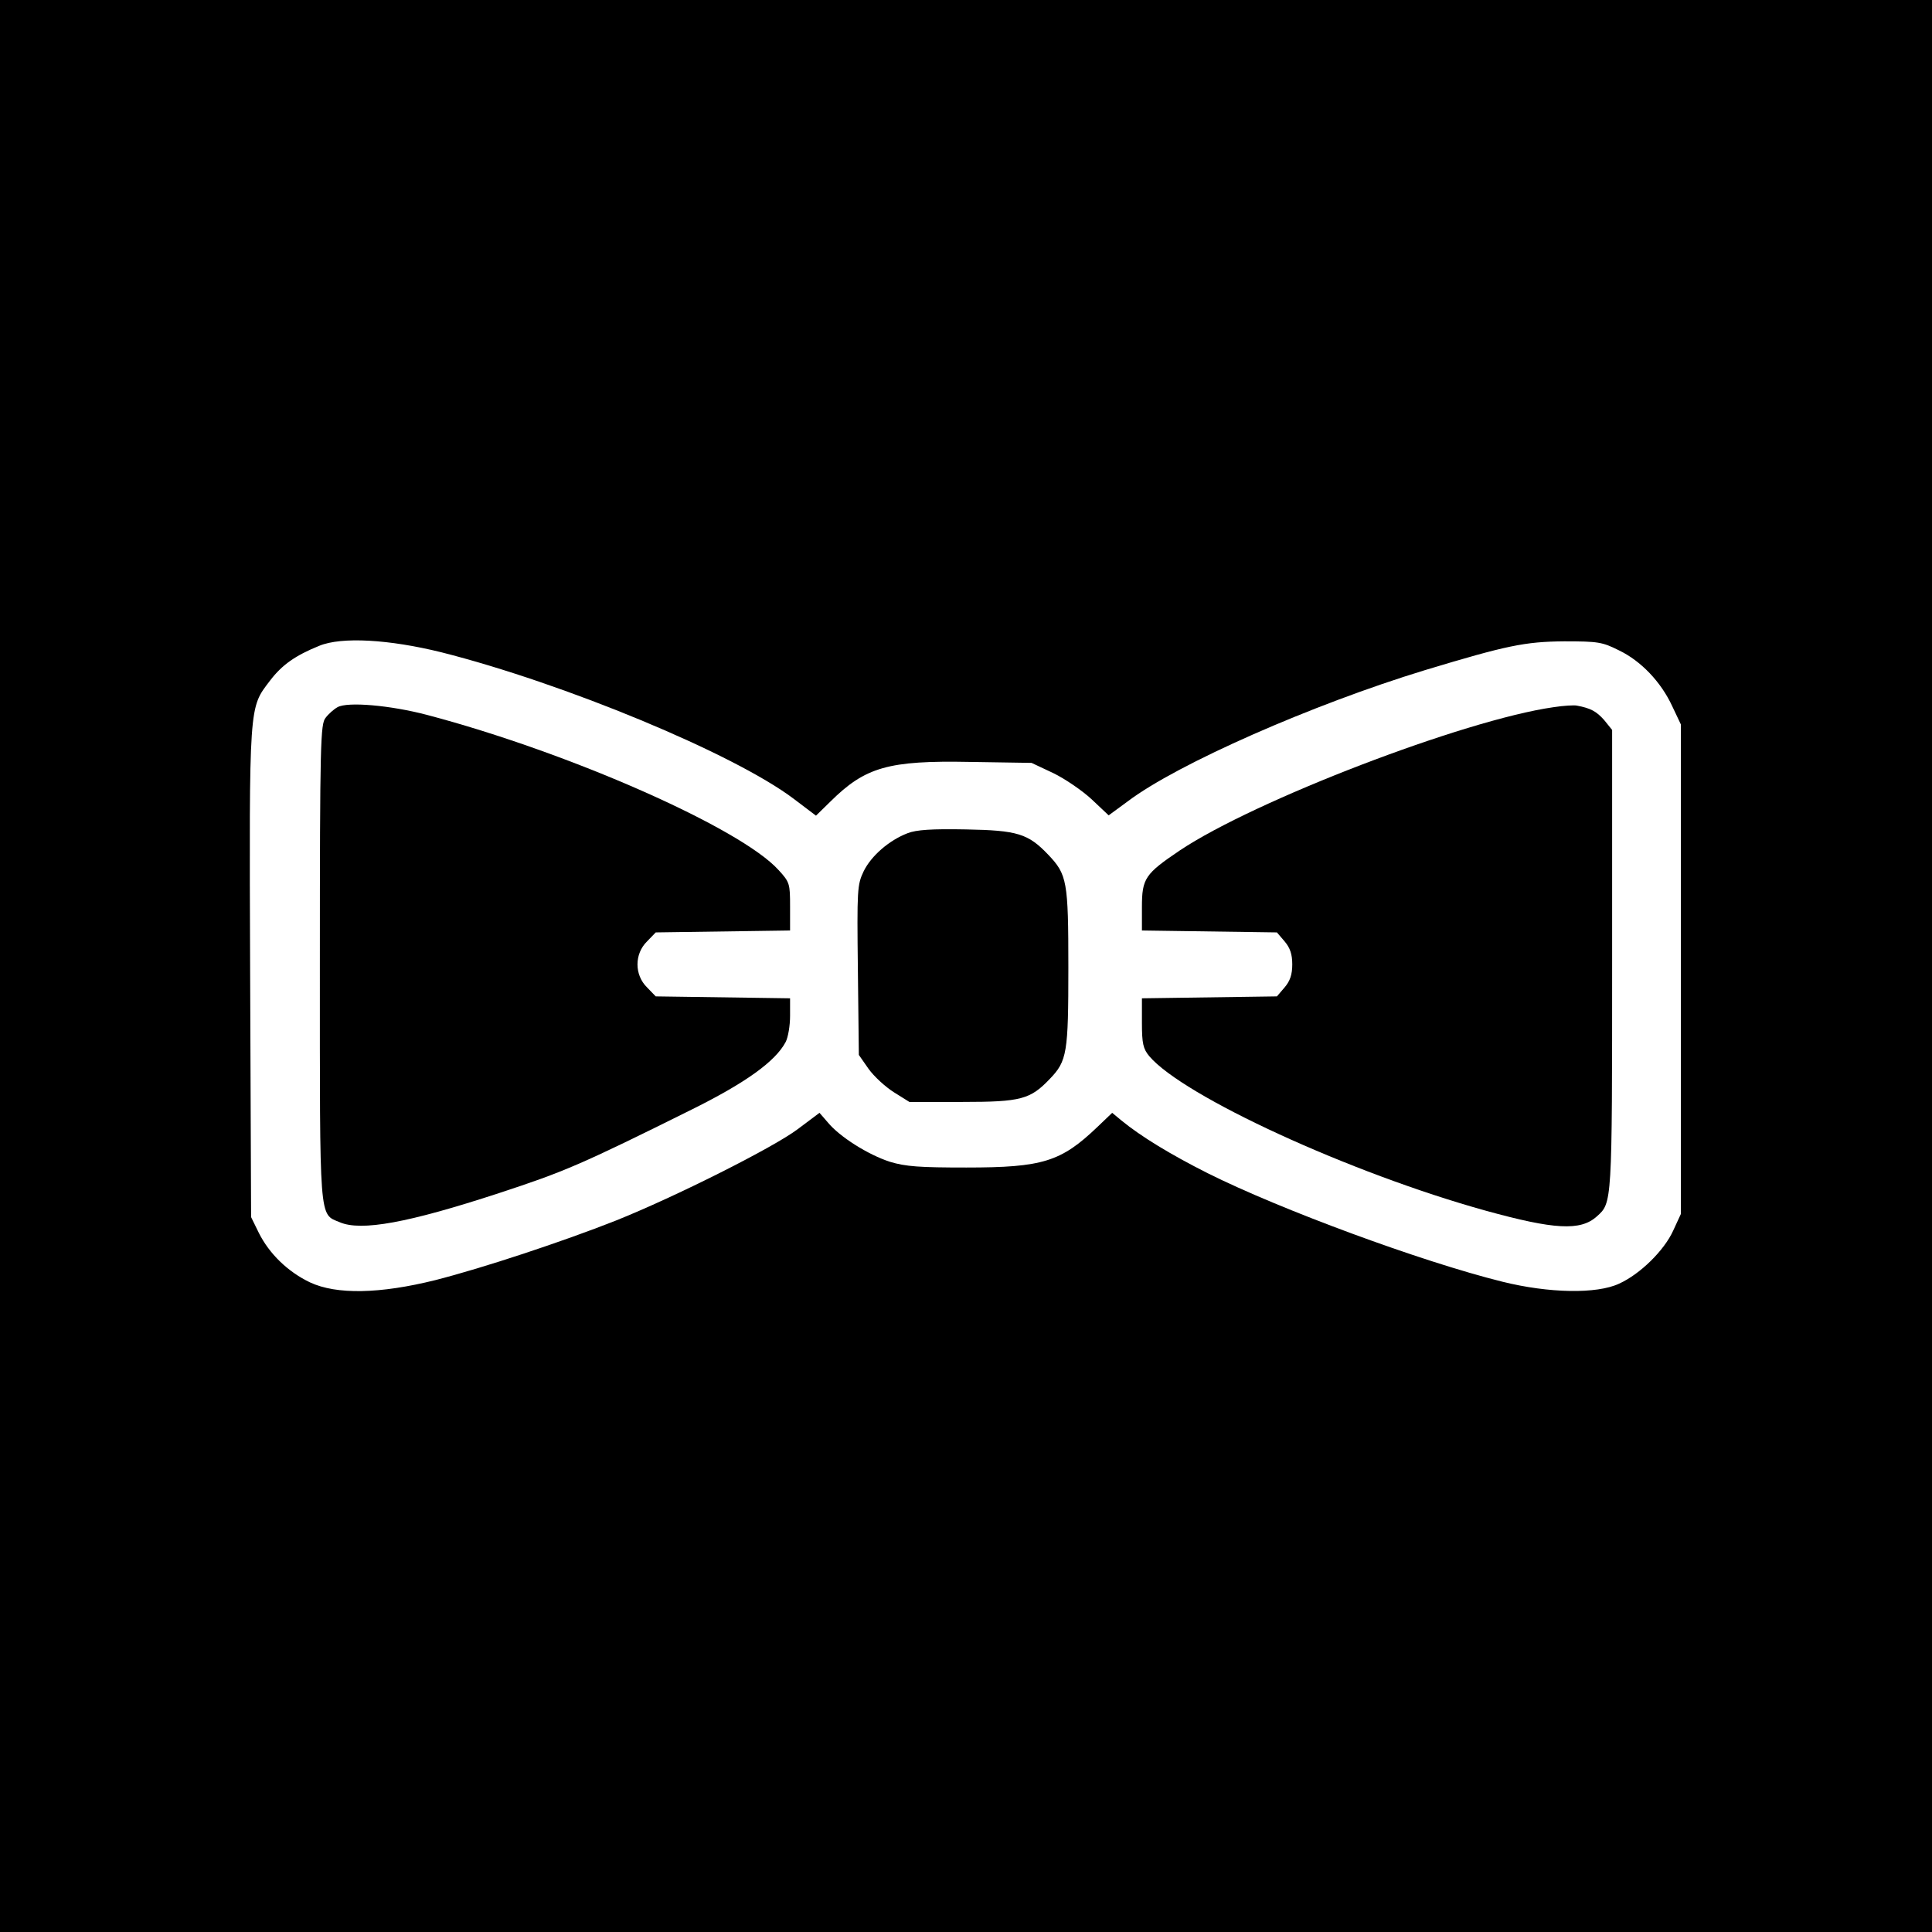 <?xml version="1.0" standalone="no"?>
<!DOCTYPE svg PUBLIC "-//W3C//DTD SVG 20010904//EN"
 "http://www.w3.org/TR/2001/REC-SVG-20010904/DTD/svg10.dtd">
<svg version="1.0" xmlns="http://www.w3.org/2000/svg"
 width="604pt" height="604pt" viewBox="0 0 604 604"
 preserveAspectRatio="xMidYMid meet">
<g transform="translate(0,604) scale(0.1,-0.1)"
fill="#000000" stroke="none">
<path d="M0 3020 l0 -3020 3020 0 3020 0 0 3020 0 3020 -3020 0 -3020 0 0
-3020z m1379 981 c384 -97 915 -317 1102 -458 l70 -53 45 44 c109 108 181 129
437 124 l192 -3 68 -32 c37 -18 91 -55 120 -82 l53 -50 60 44 c155 117 578
303 929 410 255 77 312 89 435 90 106 0 119 -2 171 -28 69 -33 132 -99 167
-175 l27 -57 0 -765 0 -765 -24 -52 c-28 -62 -103 -136 -169 -166 -70 -33
-220 -30 -365 6 -254 63 -695 226 -921 339 -117 59 -209 115 -270 165 l-29 24
-46 -44 c-114 -109 -171 -127 -410 -127 -146 0 -190 3 -239 18 -68 22 -157 78
-194 123 l-26 30 -68 -51 c-77 -58 -384 -212 -569 -286 -167 -66 -415 -148
-564 -186 -173 -43 -309 -46 -392 -7 -69 33 -127 89 -160 155 l-24 49 -3 764
c-3 848 -4 826 62 913 38 50 80 79 154 109 70 29 219 20 381 -20z"/>
<path d="M1055 3829 c-11 -6 -28 -21 -37 -33 -16 -19 -18 -75 -18 -764 0 -819
-3 -786 62 -813 67 -29 214 -2 498 91 204 67 254 88 604 262 169 84 260 150
292 210 8 15 14 52 14 82 l0 55 -210 3 -210 3 -27 28 c-40 39 -40 105 0 144
l27 28 210 3 210 3 0 75 c0 71 -1 76 -36 114 -118 131 -655 368 -1099 485
-114 30 -249 42 -280 24z"/>
<path d="M4856 3829 c-279 -40 -935 -292 -1168 -448 -108 -73 -118 -87 -118
-177 l0 -73 211 -3 211 -3 24 -28 c17 -20 24 -40 24 -72 0 -32 -7 -52 -24 -72
l-24 -28 -211 -3 -211 -3 0 -77 c0 -65 4 -81 23 -104 106 -125 627 -365 1052
-483 214 -59 296 -64 347 -18 48 43 48 36 48 802 l0 719 -25 31 c-24 27 -42
37 -85 45 -8 2 -42 0 -74 -5z"/>
<path d="M2837 3435 c-57 -22 -113 -70 -137 -119 -20 -42 -21 -56 -18 -309 l3
-265 30 -43 c17 -24 53 -57 80 -74 l48 -30 166 0 c183 0 212 8 273 72 54 56
58 81 58 348 0 271 -4 291 -63 353 -63 66 -96 76 -257 79 -107 2 -155 -1 -183
-12z"/>
</g>
</svg>
